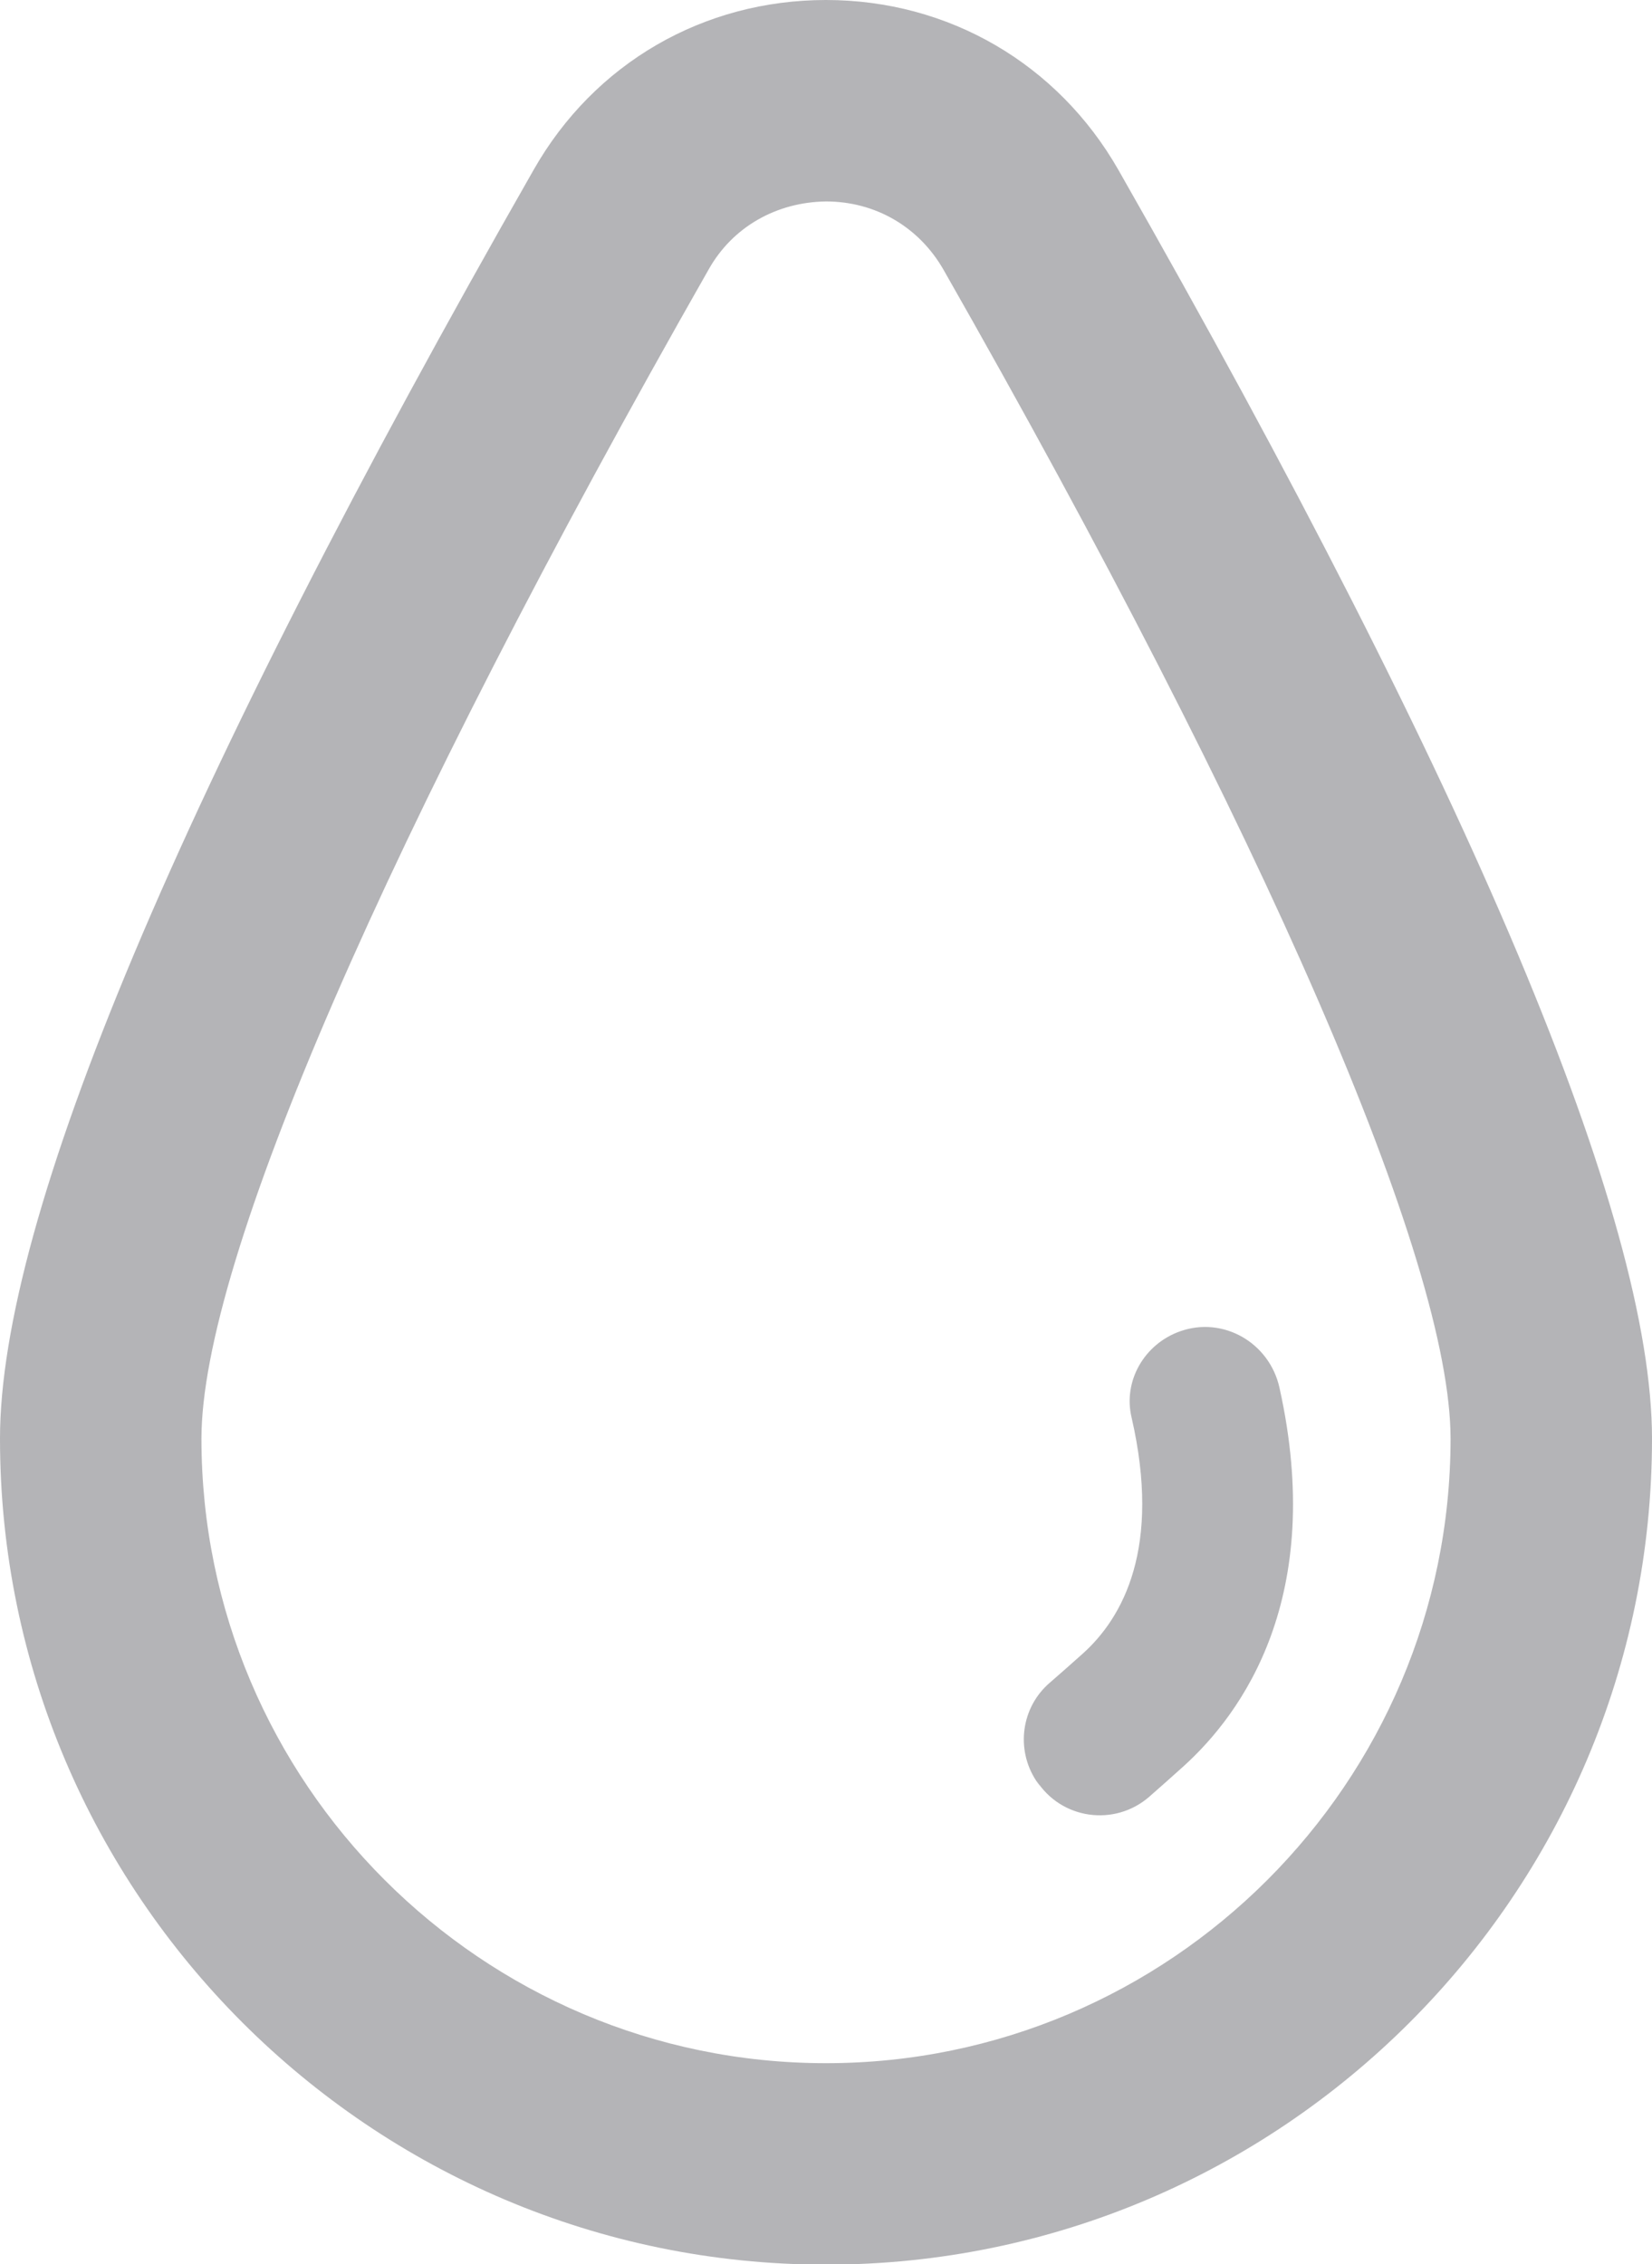 <?xml version="1.0" encoding="UTF-8"?> <svg xmlns="http://www.w3.org/2000/svg" id="Layer_2" data-name="Layer 2" viewBox="0 0 26.16 35.85"><defs><style> .cls-1 { fill: #b4b4b7; } </style></defs><g id="Layer_1-2" data-name="Layer 1"><g><path class="cls-1" d="M20.26,21.97c-.16-.71-.89-1.13-1.57-.89-.57,.2-.91,.79-.77,1.37,.47,2.05-.13,3.16-.78,3.74-.19,.17-.36,.32-.51,.45-.46,.39-.55,1.06-.22,1.56l.07,.1-.07-.11c.39,.62,1.24,.74,1.79,.26,.16-.14,.34-.3,.54-.48,.93-.84,2.26-2.68,1.52-6"></path><path class="cls-1" d="M13.08,32.67h0c-5.45,0-9.89-4.44-9.89-9.89,0-2.81,2.93-9.55,8.03-18.51,.38-.68,1.08-1.07,1.86-1.08,.78,0,1.47,.4,1.86,1.08,5.1,8.95,8.03,15.7,8.03,18.51,0,5.45-4.44,9.89-9.89,9.89M17.71,2.69c-.96-1.68-2.69-2.69-4.63-2.69s-3.67,1-4.63,2.69C2.84,12.52,0,19.28,0,22.78c0,7.21,5.87,13.08,13.08,13.08s13.08-5.87,13.08-13.08c0-3.49-2.84-10.25-8.45-20.09"></path></g></g></svg> 